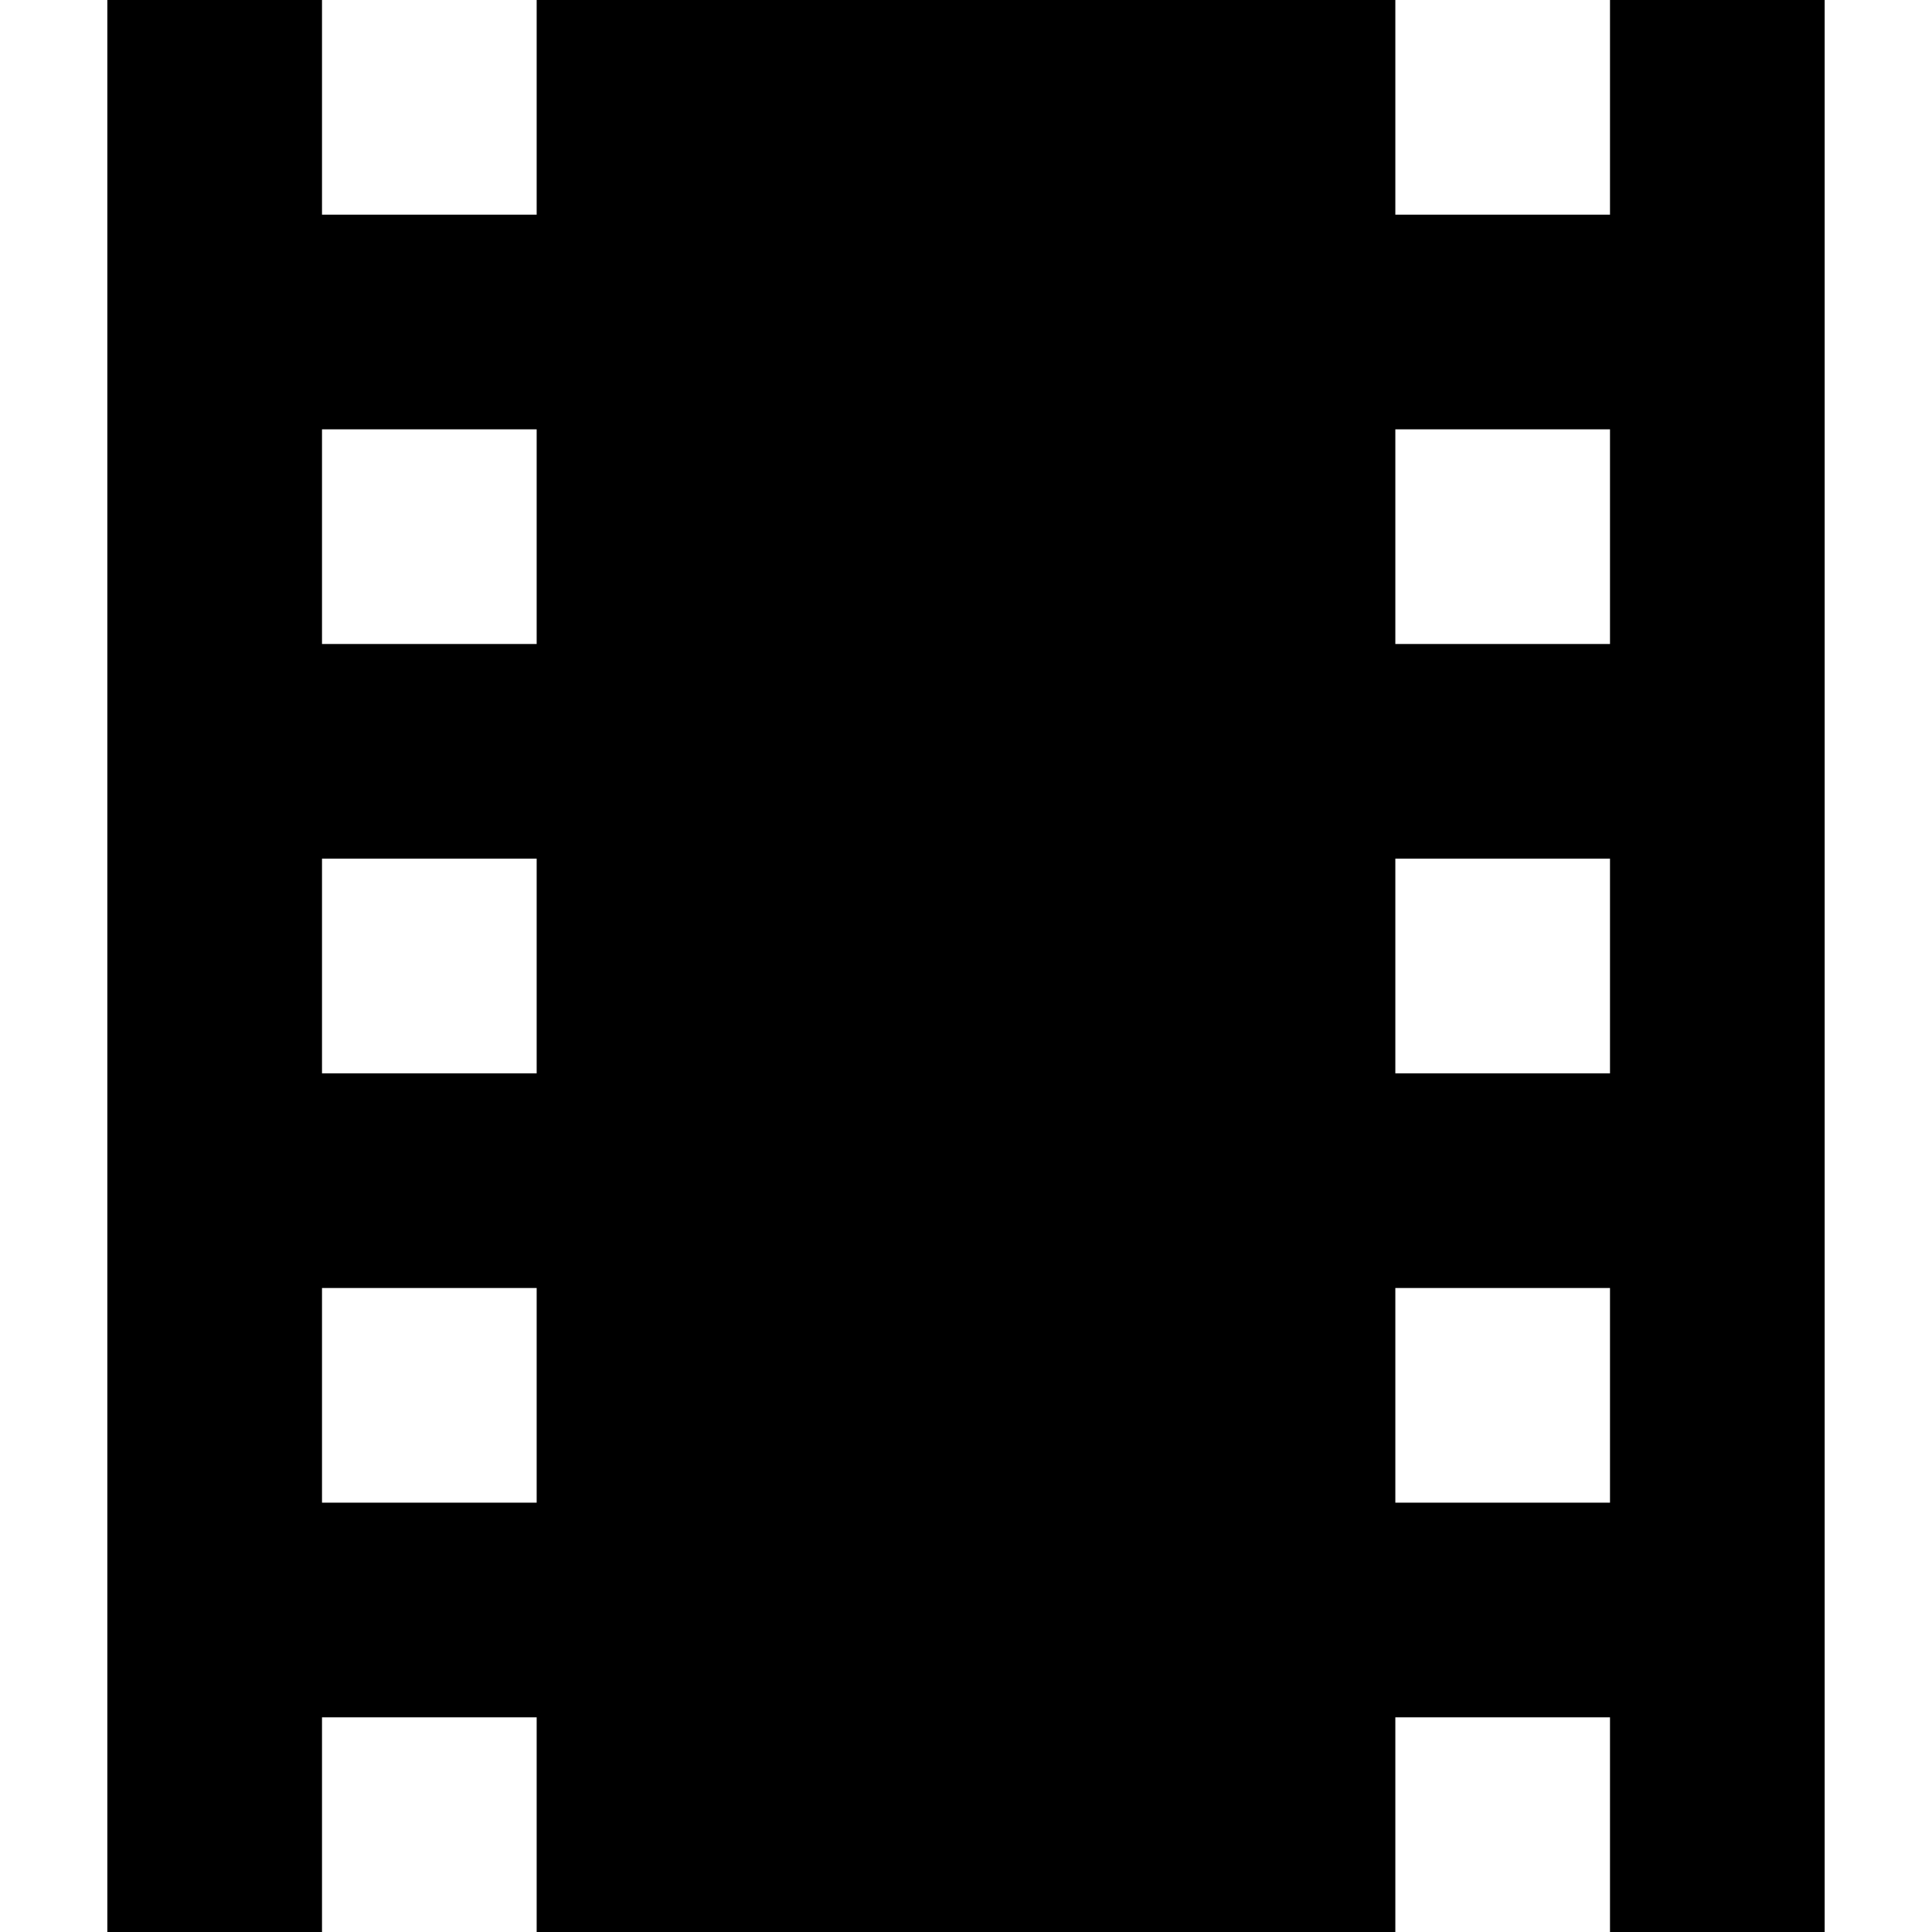 <svg width="32" height="32" viewBox="0 0 32 36" fill="none" xmlns="http://www.w3.org/2000/svg">
<path d="M28 12H24V8H28M28 20H24V16H28M28 28H24V24H28M8 12H4V8H8M8 20H4V16H8M8 28H4V24H8M28 0V4H24V0H8V4H4V0H0V36H4V32H8V36H24V32H28V36H32V0H28Z" fill="black"/>
</svg>
